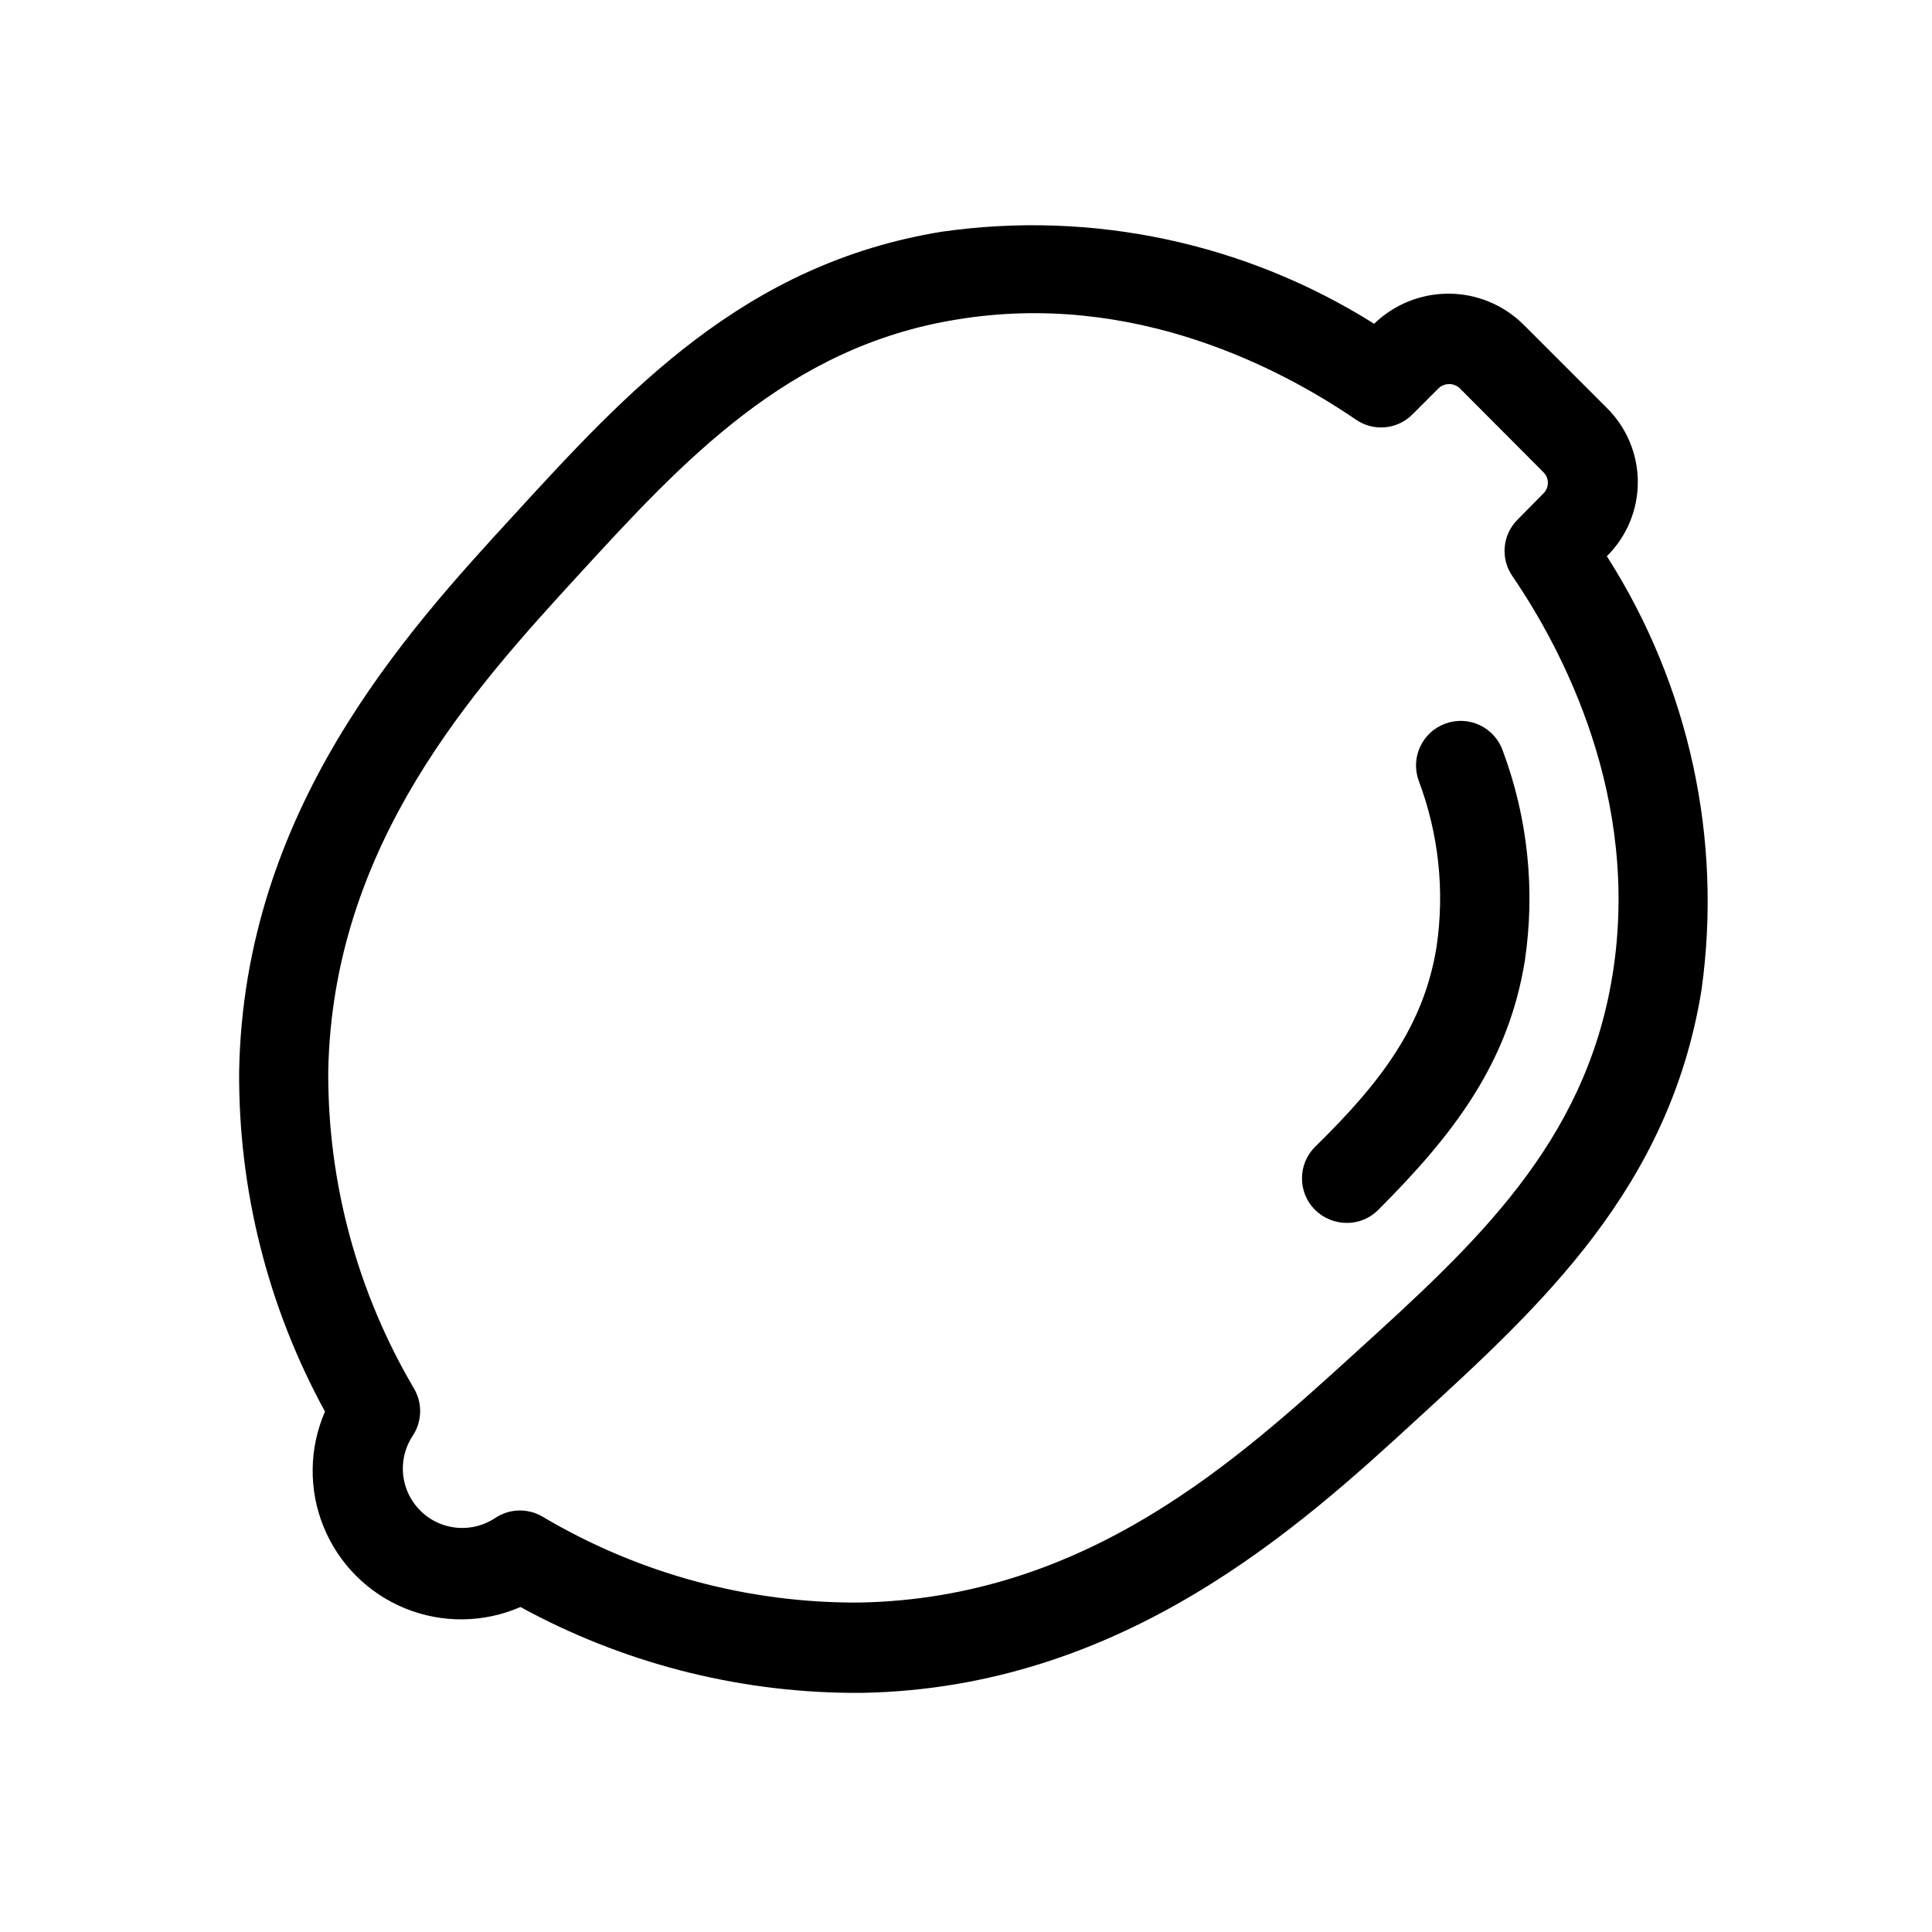 <?xml version="1.0" encoding="UTF-8"?>
<!-- Uploaded to: SVG Repo, www.svgrepo.com, Generator: SVG Repo Mixer Tools -->
<svg fill="#000000" width="800px" height="800px" version="1.1" viewBox="144 144 512 512" xmlns="http://www.w3.org/2000/svg">
 <g>
  <path d="m569.8 291.44c5.269-5.191 8.238-12.281 8.238-19.68 0-7.398-2.969-14.484-8.238-19.68l-22.277-22.277c-5.273-5.117-12.332-7.977-19.68-7.977s-14.406 2.859-19.68 7.977c-34.082-21.453-74.672-30.102-114.54-24.402-52.508 8.5-83.602 42.508-113.67 75.336-28.418 30.938-71.32 77.855-72.578 147.13-0.211 31.516 7.621 62.562 22.75 90.211-4.231 9.723-4.363 20.738-0.363 30.555 3.996 9.82 11.789 17.609 21.605 21.605 9.82 4 20.836 3.871 30.555-0.363 26.855 14.688 56.93 22.504 87.535 22.75h2.992c69.273-1.258 116.19-44.16 147.13-72.578 32.828-30.07 66.832-61.164 75.336-113.67 5.594-40.008-3.254-80.699-24.953-114.77zm1.496 111.15c-7.242 44.637-36.762 71.402-67.934 99.742-31.172 28.34-71.242 65.258-131.62 66.359-29.582 0.188-58.648-7.707-84.074-22.828-3.918-2.25-8.777-2.066-12.516 0.473-4.066 2.676-9.145 3.316-13.75 1.742-4.606-1.574-8.223-5.195-9.797-9.801-1.578-4.606-0.934-9.68 1.742-13.746 2.516-3.754 2.668-8.613 0.391-12.52-15.023-25.457-22.887-54.508-22.75-84.07 1.102-60.301 38.809-101.55 66.359-131.62 27.555-30.07 55.422-60.379 100.06-67.621 47.23-7.871 86.594 13.305 105.96 26.527 4.672 3.203 10.965 2.606 14.957-1.414l6.926-6.926v-0.004c1.574-1.469 4.016-1.469 5.59 0l22.199 22.277c0.746 0.742 1.164 1.746 1.164 2.797 0 1.047-0.418 2.055-1.164 2.793l-6.848 6.926v0.004c-4.023 3.988-4.621 10.281-1.418 14.957 13.223 19.363 34.164 58.801 26.527 105.96z"/>
  <path d="m527.05 335.76c-6.129 2.219-9.301 8.984-7.086 15.117 5.316 14.074 6.941 29.277 4.723 44.16-3.387 20.703-14.484 35.582-32.195 52.898-4.606 4.613-4.606 12.082 0 16.691 2.246 2.211 5.269 3.453 8.422 3.461 3.133 0.016 6.141-1.23 8.344-3.461 20.074-20.074 34.402-38.887 38.809-65.809v-0.004c2.848-18.82 0.84-38.059-5.824-55.891-1.051-2.977-3.246-5.406-6.102-6.754-2.852-1.348-6.129-1.492-9.09-0.41z"/>
 </g>
</svg>